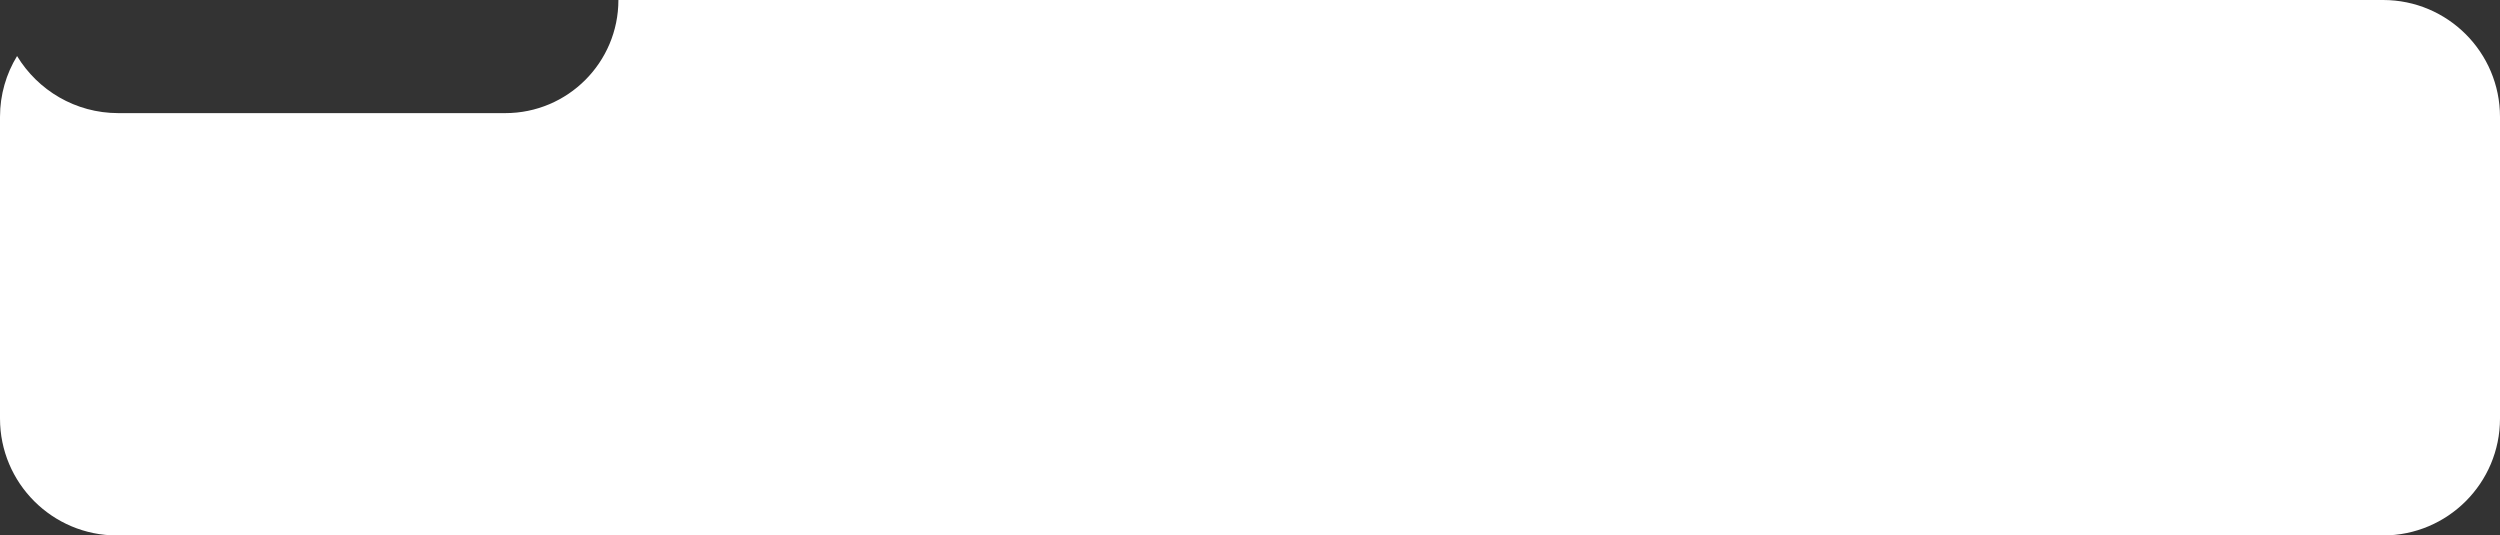 <?xml version="1.0" encoding="UTF-8"?> <svg xmlns="http://www.w3.org/2000/svg" width="663" height="142" viewBox="0 0 663 142" fill="none"><rect x="0" y="0" width="663" height="142" fill="#333333" stroke="none"/><path d="M632 0C649.121 0 663 13.879 663 31V111C663 128.121 649.121 142 632 142H31C13.879 142 4.02687e-07 128.121 0 111V31C5.33949e-07 25.088 1.656 19.563 4.527 14.862C10.028 23.936 19.998 30 31.385 30H134C150.569 30 164 16.569 164 0H632Z" fill="white"></path></svg> 